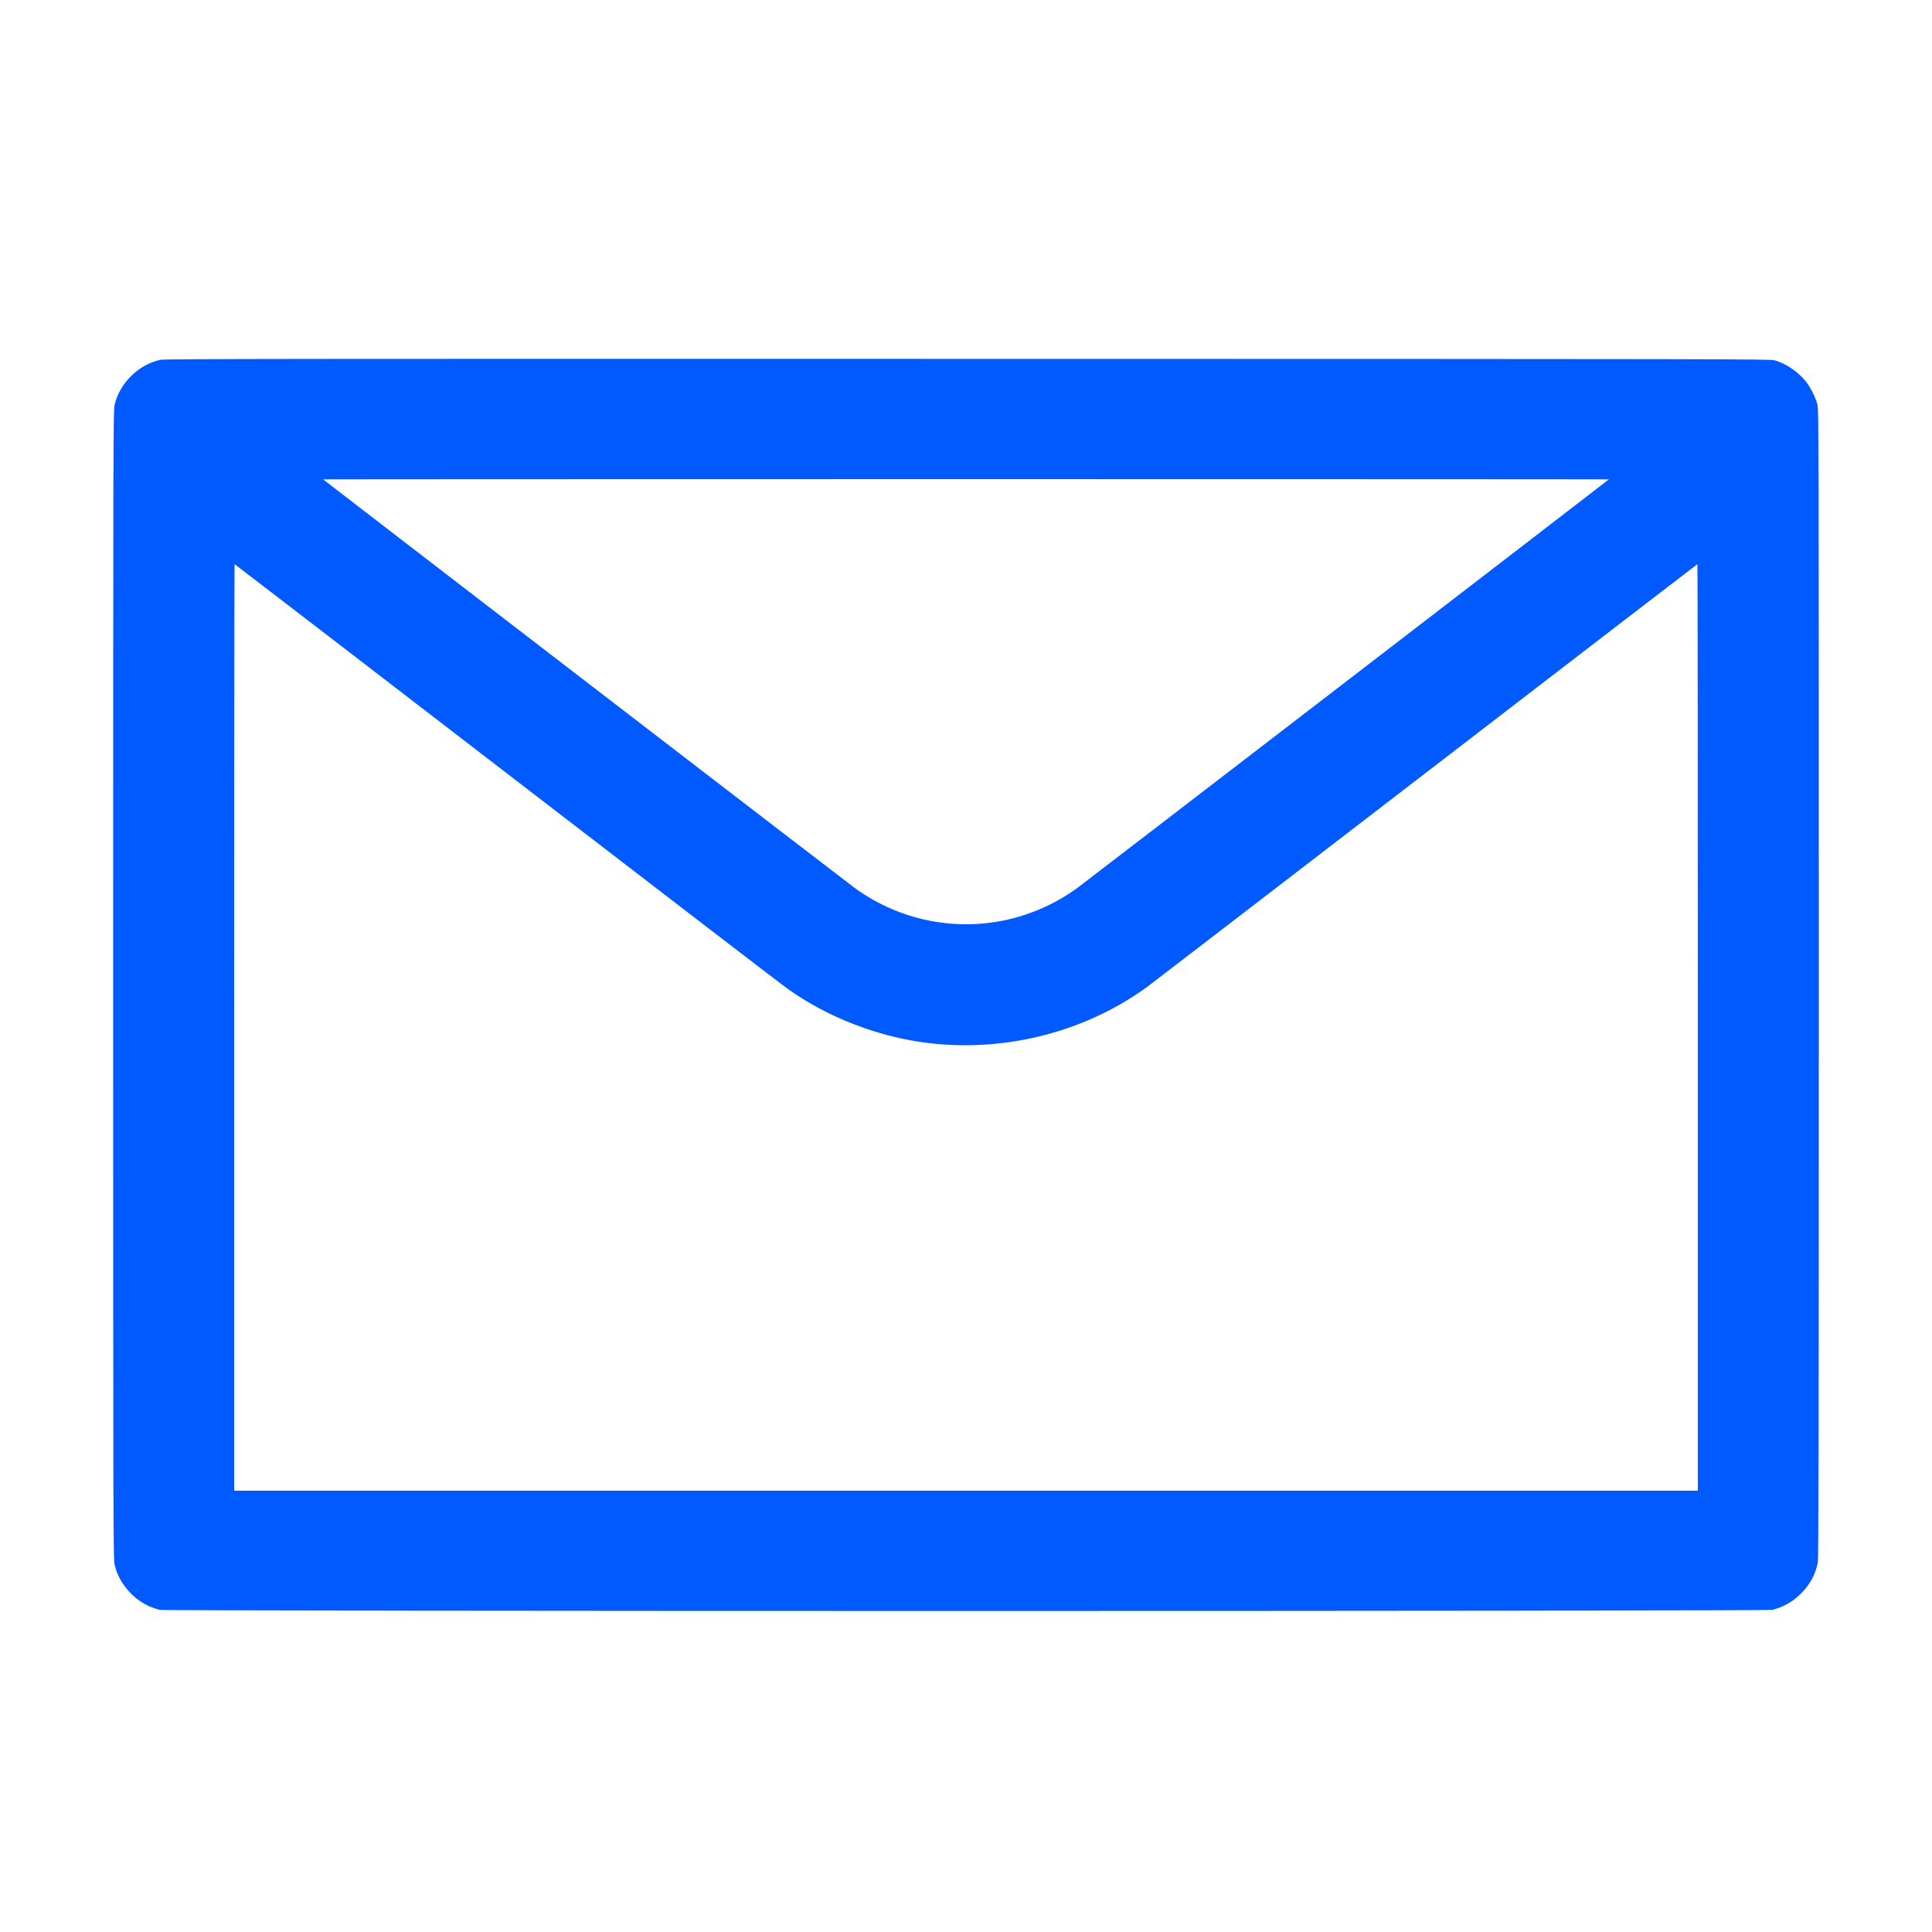 <svg width="24" height="24" viewBox="0 0 24 24" fill="none" xmlns="http://www.w3.org/2000/svg">
<path fill-rule="evenodd" clip-rule="evenodd" d="M1.997 4.469C1.727 4.523 1.488 4.756 1.424 5.027C1.407 5.1 1.406 5.333 1.406 12.235C1.406 19.047 1.407 19.371 1.424 19.439C1.458 19.58 1.53 19.702 1.643 19.811C1.741 19.904 1.846 19.962 1.982 19.998C2.054 20.017 21.946 20.017 22.018 19.998C22.162 19.96 22.278 19.893 22.379 19.789C22.489 19.675 22.552 19.557 22.581 19.411C22.591 19.36 22.594 18.048 22.594 12.221C22.594 5.425 22.593 5.09 22.577 5.026C22.553 4.932 22.483 4.797 22.422 4.725C22.323 4.609 22.184 4.517 22.046 4.476C21.991 4.46 21.516 4.459 12.024 4.458C3.833 4.456 2.048 4.458 1.997 4.469ZM4.014 5.955C4.05 5.986 10.546 10.979 10.618 11.031C11.21 11.461 11.964 11.592 12.662 11.386C12.921 11.309 13.162 11.191 13.382 11.031C13.454 10.979 19.95 5.986 19.986 5.955C19.989 5.954 16.395 5.952 12 5.952C7.605 5.952 4.011 5.954 4.014 5.955ZM2.909 12.763V18.518H12H21.091V12.763C21.091 9.598 21.089 7.008 21.086 7.008C21.084 7.008 19.566 8.174 17.714 9.599C15.862 11.023 14.303 12.22 14.251 12.259C13.49 12.813 12.512 13.068 11.558 12.96C10.927 12.889 10.281 12.641 9.773 12.275C9.712 12.232 8.145 11.029 6.29 9.602C4.436 8.175 2.916 7.008 2.914 7.008C2.911 7.008 2.909 9.598 2.909 12.763Z" fill="#005AFF"/>
</svg>

